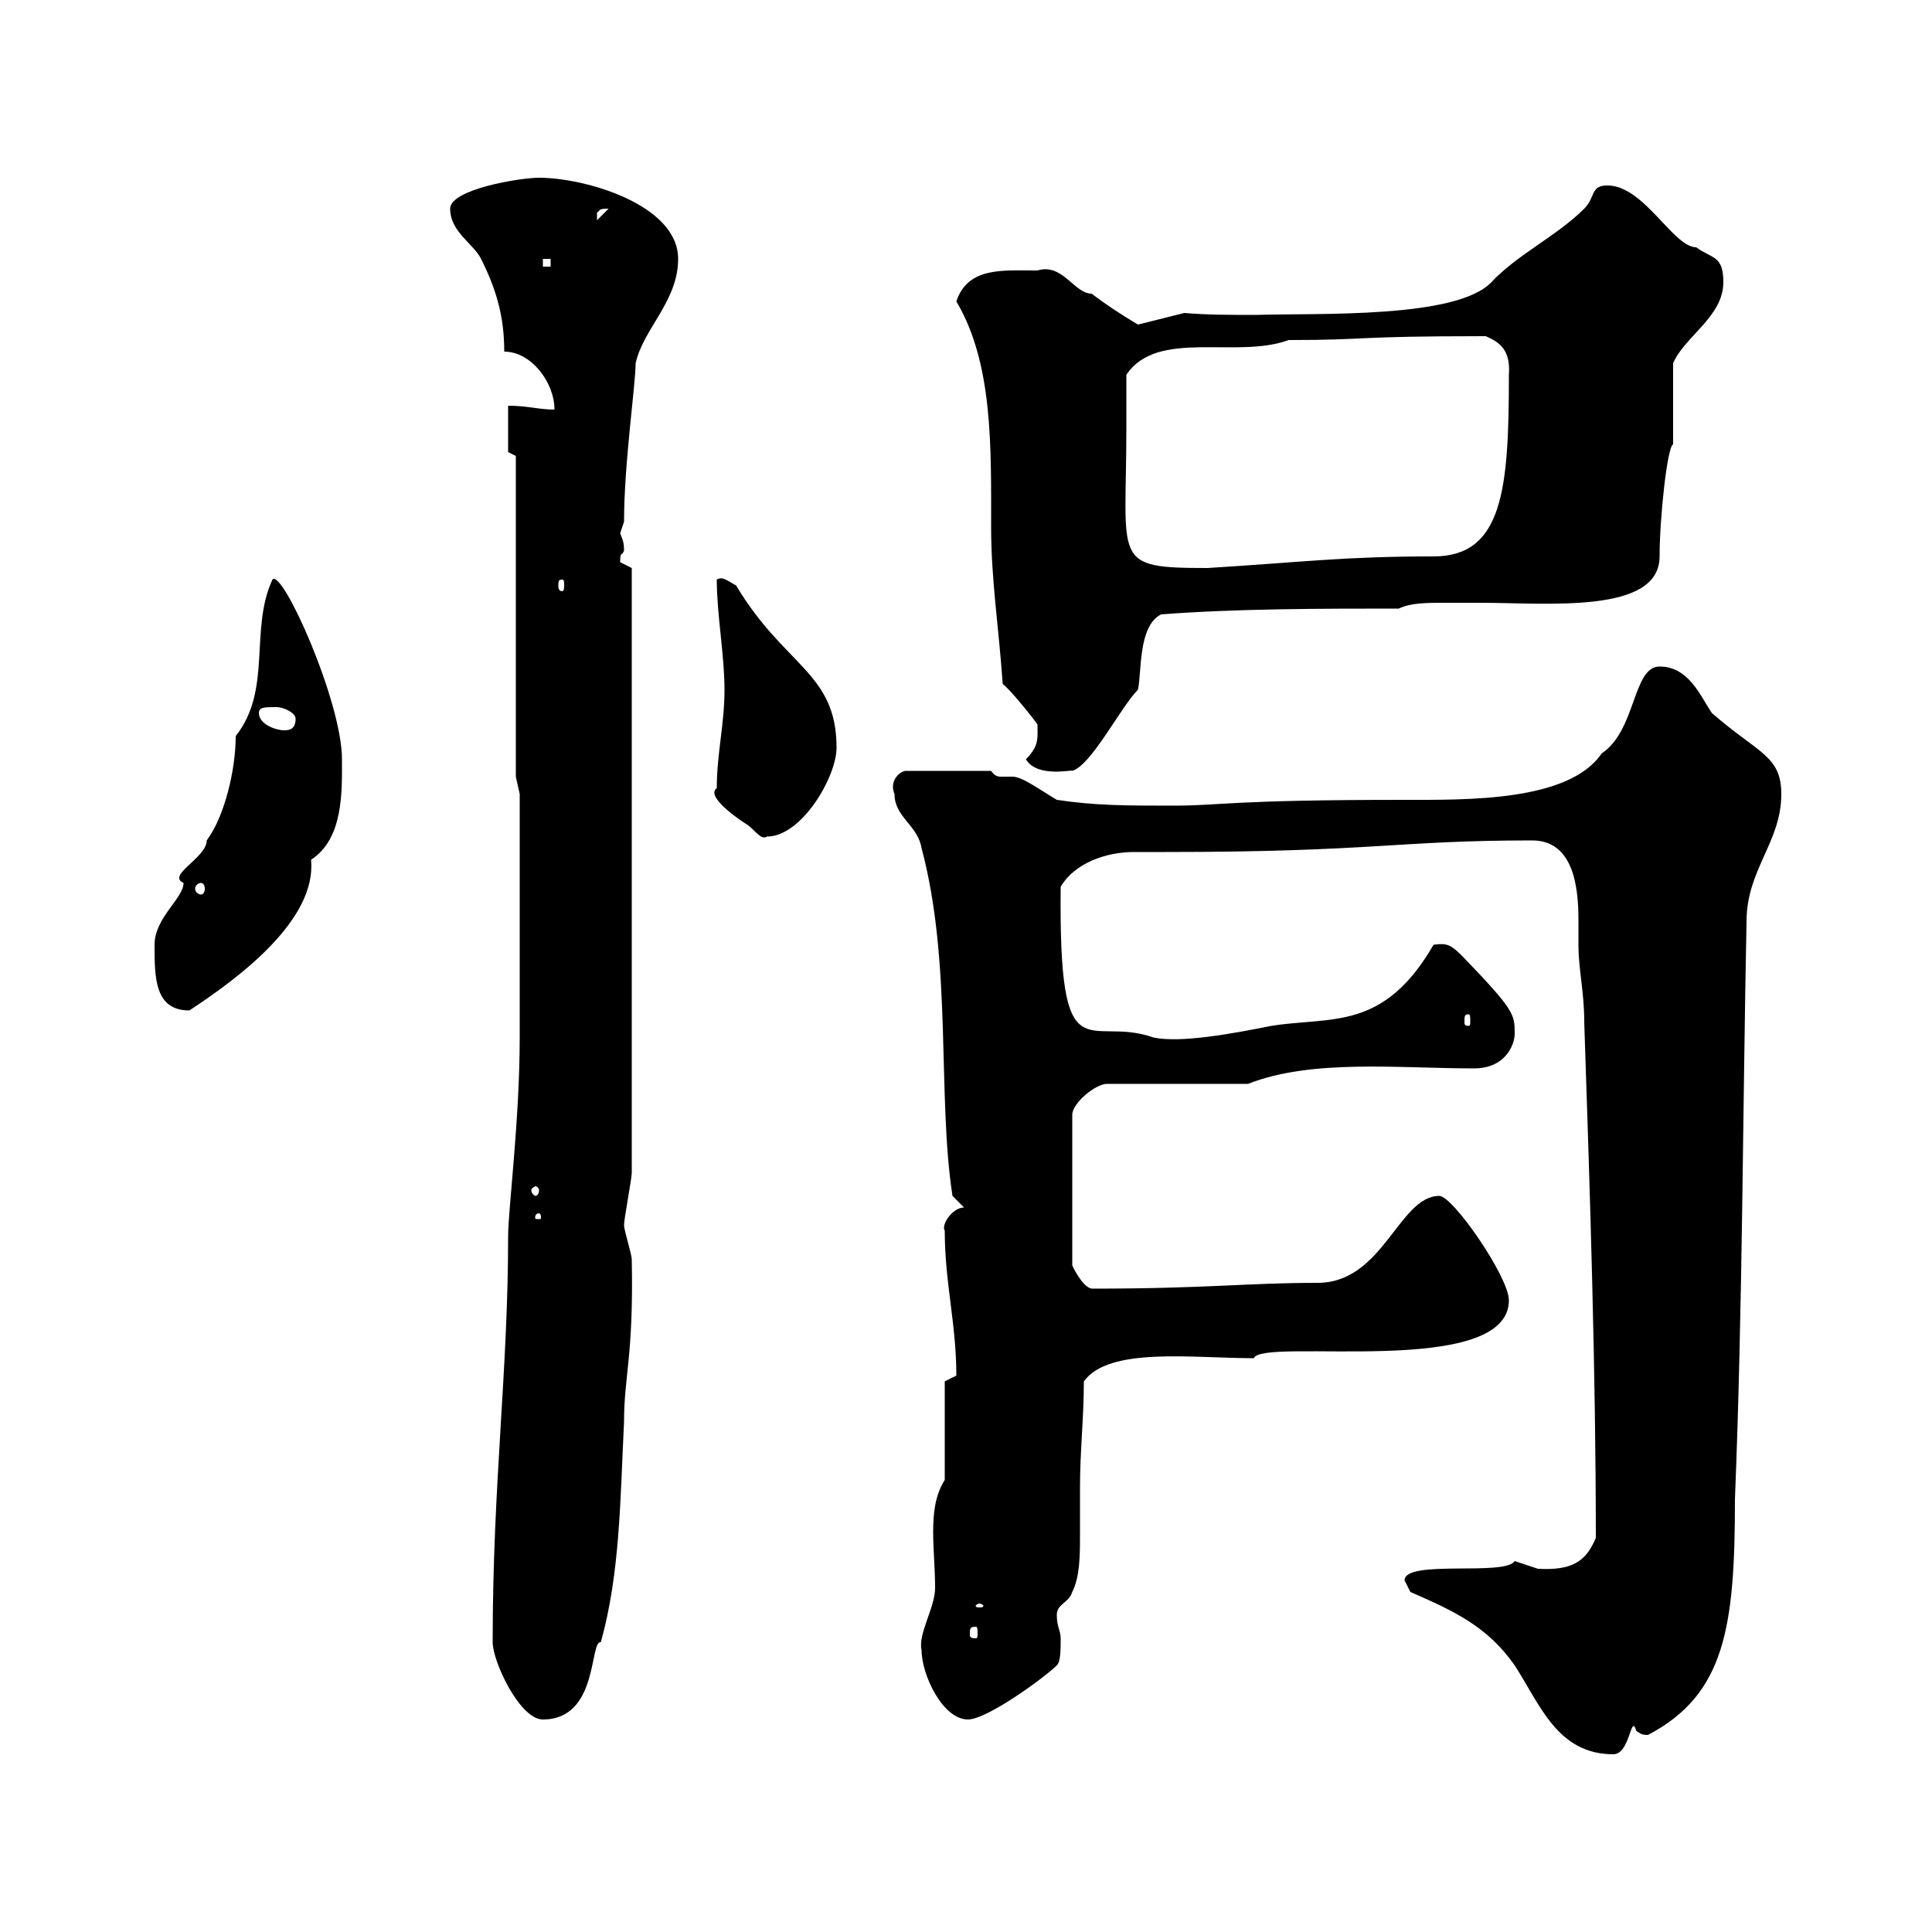 <svg xmlns="http://www.w3.org/2000/svg" xmlns:xlink="http://www.w3.org/1999/xlink" width="300" height="300"><path d="M219 247.20C225.90 250.20 231 252.60 235.20 258.60C239.10 264.60 241.80 272.40 250.50 272.40C253.20 272.40 253.20 265.80 254.10 268.80C254.70 269.10 254.70 269.40 255.90 269.40C267.90 263.10 269.40 252.60 269.40 232.80C270.60 202.80 270.60 172.80 271.20 143.10C271.20 135 276.60 130.80 276.60 123.30C276.60 117.30 273 117 265.80 110.70C264 108 262.20 103.50 257.70 103.50C253.50 103.50 254.10 113.40 248.70 117C243.60 124.50 227.70 124.20 218.10 124.20C190.50 124.20 189.90 125.10 182.10 125.10C174.90 125.10 170.10 125.10 164.10 124.20C161.10 122.40 158.70 120.60 157.20 120.60C156.30 120.60 155.70 120.60 155.40 120.60C155.10 120.60 154.50 120.60 153.90 119.70L140.70 119.70C139.80 119.70 138 121.20 138.90 123.30C138.90 126.90 142.50 128.10 143.10 131.70C147.90 149.70 145.50 170.10 147.90 185.70L149.70 187.50C147.90 187.50 146.10 190.20 146.70 191.10C146.70 199.20 148.50 205.50 148.50 213.60C148.50 213.60 146.70 214.50 146.70 214.50L146.70 229.80C145.20 232.20 144.90 234.90 144.90 237.90C144.90 240.60 145.20 243.60 145.20 246.60C145.20 249.60 142.50 253.80 143.10 256.20C143.10 260.10 146.40 267 150.30 267C153.30 267 162.30 260.40 164.10 258.60C164.70 258 164.70 256.20 164.70 254.40C164.70 253.20 164.10 252.60 164.10 250.80C164.10 249 165.90 249 166.50 247.20C167.70 244.80 167.70 241.50 167.70 238.20C167.70 235.20 167.70 232.80 167.70 231C167.70 225.30 168.30 220.20 168.30 214.50C172.20 209.10 185.10 210.90 194.70 210.90C195.90 207.60 234.30 214.20 234.30 201.90C234.30 198.30 225.60 185.70 223.50 185.70C217.20 185.70 214.80 199.20 204.60 199.20C193.50 199.20 187.50 200.10 169.50 200.10C168 199.80 166.50 196.50 166.50 196.50L166.50 173.10C166.50 171.30 170.10 168.30 171.90 168.30L193.80 168.30C203.70 164.40 217.20 165.90 228.90 165.90C233.70 165.90 235.20 162.30 235.20 160.50C235.20 157.50 235.20 156.90 227.10 148.50C225.30 146.70 224.70 146.40 222.60 146.70C214.80 160.20 206.70 157.80 197.40 159.30C191.40 160.50 183.30 162 179.10 161.10C168.90 157.50 164.40 167.70 164.70 137.70C166.80 134.10 171.60 132.30 176.10 132.30C177.90 132.30 179.40 132.30 180.90 132.30C213.30 132.30 216.90 130.50 237.90 130.50C244.20 130.50 245.10 137.40 245.10 142.80C245.10 144.30 245.10 145.80 245.10 146.70C245.10 150.60 246 153.90 246 158.70C246.90 185.40 247.80 213 247.80 238.80C246.30 242.40 244.20 243.90 238.80 243.60C238.80 243.60 235.20 242.40 235.20 242.40C233.70 244.80 218.10 242.10 218.10 245.40C218.10 245.40 219 247.20 219 247.20ZM76.50 255C76.50 258 80.70 267 84.30 267C93 267 91.50 254.70 93.30 255C96.30 244.20 96.30 232.80 96.90 220.80C96.90 213.60 98.40 210.60 98.10 195.60C98.10 194.70 96.90 191.10 96.90 190.20C96.90 189.30 98.10 183 98.10 182.10L98.10 88.20C98.10 88.20 96.30 87.30 96.30 87.30C96.30 85.50 96.60 86.40 96.90 85.50C96.90 84 96.60 83.70 96.30 82.80C96.30 82.80 96.90 81 96.90 81C96.90 72 98.70 59.70 98.70 56.40C99.90 51 105.30 46.80 105.30 40.20C105.30 31.80 90.90 27.60 83.70 27.60C80.70 27.60 69.90 29.40 69.90 32.40C69.90 36 73.50 37.80 74.70 40.20C77.10 45 78.30 49.20 78.30 54.60C82.50 54.60 86.10 59.40 86.10 63.60C83.70 63.60 81.90 63 78.90 63L78.90 70.20L80.10 70.80L80.10 120.60L80.70 123.30L80.70 161.10C80.70 174 78.90 187.80 78.90 192C78.90 213 76.50 230.40 76.50 255ZM151.50 252.60C151.80 252.60 151.80 252.90 151.80 253.80C151.80 254.10 151.80 254.40 151.50 254.40C150.60 254.40 150.60 254.10 150.60 253.80C150.60 252.90 150.60 252.60 151.50 252.60ZM152.10 249C152.40 249 152.70 249.30 152.70 249.30C152.70 249.60 152.40 249.60 152.10 249.60C151.80 249.60 151.50 249.60 151.50 249.30C151.50 249.30 151.80 249 152.10 249ZM83.70 188.40C84 188.40 84 189 84 189C84 189.30 84 189.30 83.70 189.30C83.10 189.30 83.10 189.30 83.10 189C83.10 189 83.10 188.40 83.70 188.40ZM83.70 184.80C83.70 185.40 83.40 185.70 83.10 185.70C83.10 185.70 82.50 185.40 82.50 184.80C82.50 184.50 83.10 184.20 83.10 184.20C83.40 184.20 83.70 184.50 83.70 184.80ZM228 157.50C228.30 157.50 228.30 157.80 228.30 158.70C228.30 159 228.30 159.30 228 159.30C227.40 159.30 227.40 159 227.40 158.70C227.40 157.80 227.40 157.50 228 157.50ZM24 146.70C24 151.80 24 156.90 29.40 156.90C37.20 151.80 49.20 142.80 48.30 133.50C53.40 130.20 53.10 122.70 53.10 117.90C53.10 108.90 43.80 88.20 42.30 90C38.70 97.80 42.30 107.10 36.60 114.30C36.60 119.70 34.80 126.90 32.10 130.50C32.10 133.20 25.80 135.90 28.50 137.10C28.50 139.50 24 142.50 24 146.70ZM31.20 137.10C31.50 137.10 31.80 137.40 31.80 138C31.80 138.60 31.50 138.90 31.20 138.90C30.90 138.90 30.30 138.60 30.30 138C30.30 137.40 30.90 137.10 31.20 137.10ZM111.30 122.40C109.50 123.60 114.60 127.20 116.10 128.10C117.30 129 118.20 130.50 119.10 129.90C124.50 129.90 129.90 120.60 129.90 116.10C129.90 104.40 121.80 103.50 114.30 90.90C113.10 90.30 112.20 89.40 111.30 90C111.30 95.40 112.50 101.70 112.50 107.10C112.50 112.50 111.30 117 111.30 122.40ZM159.30 117.90C161.10 120.90 166.80 119.40 166.50 119.70C169.50 118.80 174 109.80 176.70 107.10C177.30 104.40 176.70 97.20 180.30 95.40C192 94.50 205.50 94.50 217.20 94.50C219 93.60 221.70 93.60 224.10 93.60C226.20 93.60 228 93.60 229.80 93.60C240.30 93.60 257.70 95.40 257.70 86.40C257.70 80.40 258.90 69.30 259.80 69C259.80 67.20 259.80 58.20 259.80 56.40C261.60 52.20 267.60 49.20 267.60 43.80C267.60 39.60 265.80 40.20 263.40 38.40C259.80 38.40 255.30 28.80 249.60 28.80C246.90 28.80 247.80 30.60 246 32.40C241.80 36.60 235.50 39.60 231.60 43.80C226.20 49.50 204.90 48.60 195 48.90C191.10 48.90 187.50 48.90 183.90 48.60L176.70 50.40C173.70 48.60 171.90 47.40 169.50 45.60C166.80 45.60 165 40.80 161.10 42C155.70 42 150.30 41.40 148.50 46.80C154.20 56.40 153.90 69.30 153.90 81.90C153.90 90 155.10 97.50 155.70 106.20C156.90 107.10 160.50 111.60 161.10 112.50C161.10 114.60 161.40 115.80 159.30 117.90ZM40.20 110.70C40.20 109.80 41.10 109.80 42.90 109.80C44.10 109.80 45.90 110.70 45.90 111.60C45.90 113.40 44.70 113.40 44.10 113.40C42.90 113.40 40.20 112.50 40.20 110.70ZM87.30 90C87.60 90 87.60 90.30 87.60 90.90C87.60 91.20 87.60 91.80 87.30 91.80C86.70 91.80 86.70 91.20 86.70 90.90C86.70 90.30 86.70 90 87.30 90ZM174.90 66.60C174.90 65.40 174.90 59.40 174.90 58.20C179.70 51 192 55.80 200.10 52.80C213 52.80 209.40 52.20 230.70 52.20C232.80 53.10 234.60 54.30 234.30 58.20C234.30 75.90 233.40 86.40 222.60 86.40C208.50 86.40 202.20 87.30 187.50 88.20C172.50 88.20 174.90 87.30 174.90 66.60ZM84.30 40.20L85.50 40.20L85.50 41.40L84.30 41.40ZM94.50 32.40C94.50 32.40 94.50 32.40 94.50 32.40L92.70 34.20C92.70 34.20 92.70 34.20 92.70 33C93.30 32.70 92.70 32.40 94.50 32.40Z"/></svg>